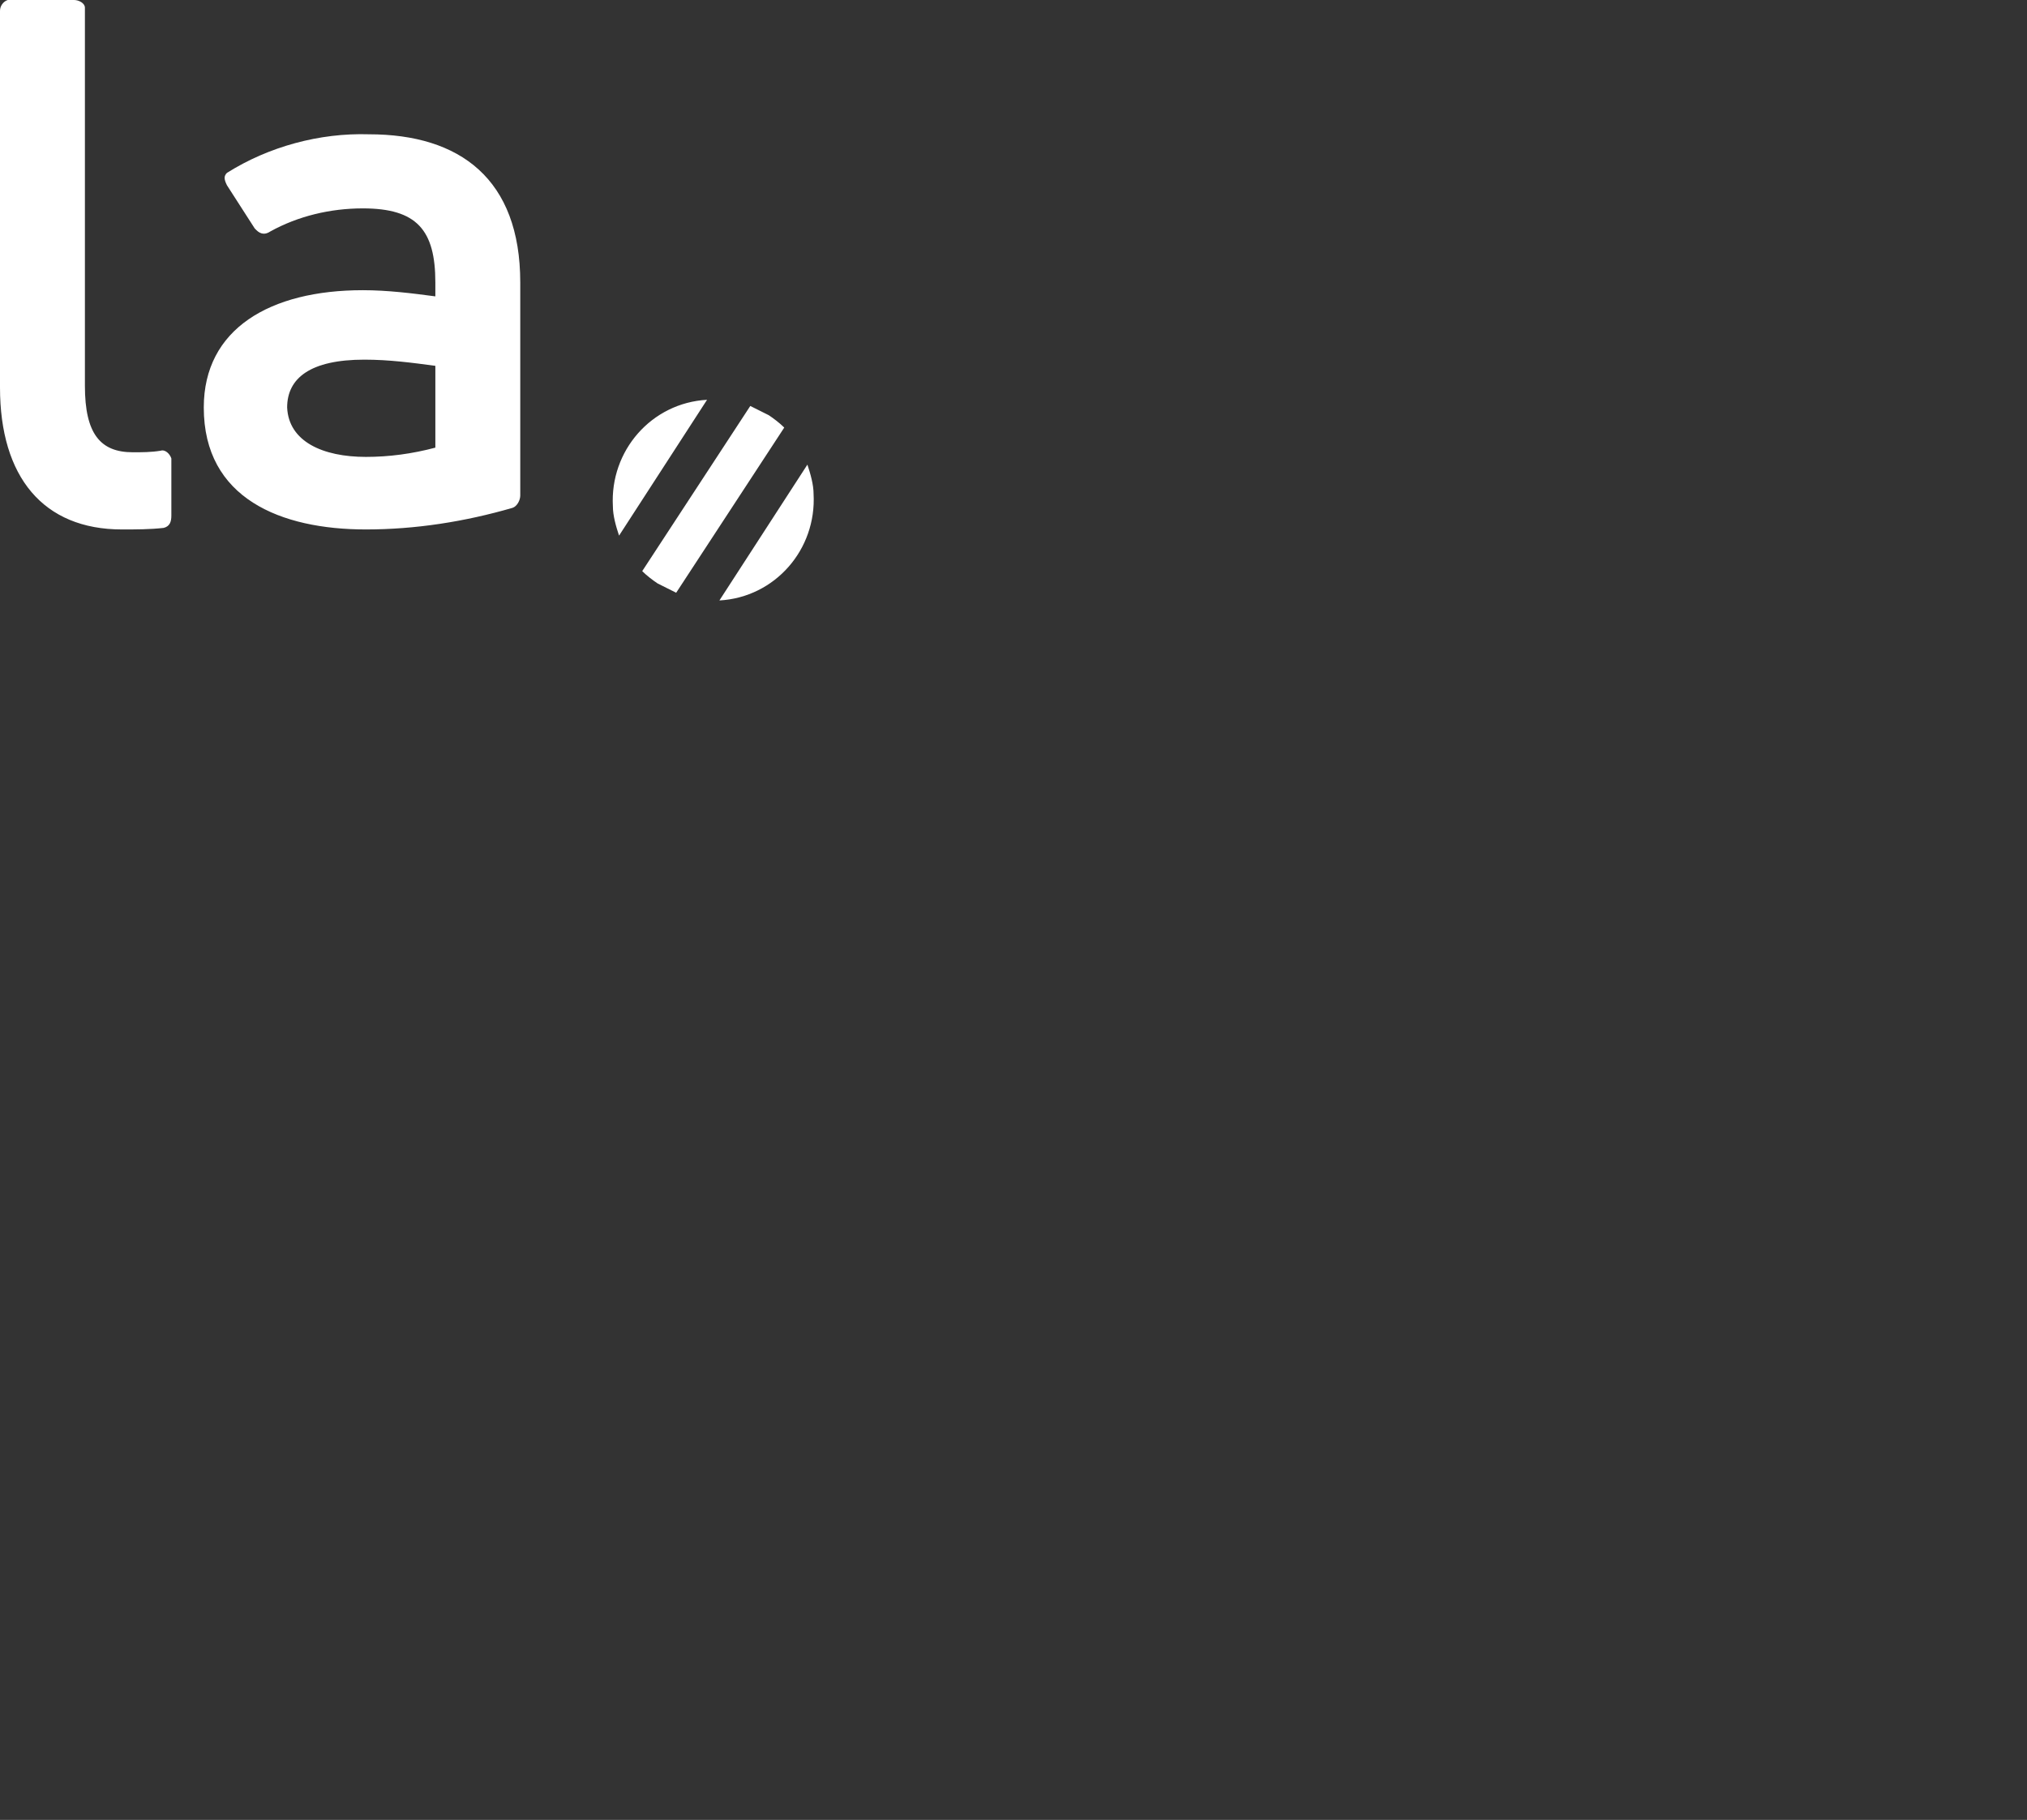 <?xml version="1.0" encoding="UTF-8"?> <svg xmlns="http://www.w3.org/2000/svg" xmlns:xlink="http://www.w3.org/1999/xlink" version="1.1" id="Grupo_1000" x="0px" y="0px" viewBox="0 0 131.3 117.9" style="enable-background:new 0 0 131.3 117.9;" xml:space="preserve"><rect x="0" y="0" width="131.3" height="117.9" fill="#333333" stroke="none"/> <style type="text/css"> .st0{clip-path:url(#SVGID_00000122706073383317062590000006290465706552312495_);} .st1{fill:#FFFFFF;} </style> <g> <defs> <rect id="SVGID_1_" y="0" width="131.3" height="117.9"></rect> </defs> <clipPath id="SVGID_00000083073623042901777510000007166005715661414542_"> <use xlink:href="#SVGID_1_" style="overflow:visible;"></use> </clipPath> <g id="Grupo_966" style="clip-path:url(#SVGID_00000083073623042901777510000007166005715661414542_);"> <path id="Trazado_4858" class="st1" d="M50.8,27.7c-0.3-0.3-0.7-0.6-1-0.8c-0.4-0.2-0.8-0.4-1.2-0.6l-7,10.7 c0.3,0.3,0.7,0.6,1,0.8c0.4,0.2,0.8,0.4,1.2,0.6L50.8,27.7z M52.3,30.1l-5.7,8.8c3.6-0.2,6.3-3.3,6.1-6.9 C52.7,31.4,52.5,30.7,52.3,30.1 M45.8,25.9c-3.6,0.2-6.3,3.3-6.1,6.9c0,0.6,0.2,1.3,0.4,1.9L45.8,25.9z M23.7,29.6 c1.5,0,3-0.2,4.5-0.6v-5.3c-1.5-0.2-3-0.4-4.6-0.4c-3.5,0-5,1.2-5,3.1C18.7,28.6,20.9,29.6,23.7,29.6 M23.9,8.7 c5.9,0,9.8,2.9,9.8,9.6v13.8c0,0.3-0.2,0.7-0.5,0.8c-3.1,0.9-6.3,1.4-9.5,1.4c-5.5,0-10.5-2-10.5-7.9c0-5.1,4.3-7.6,10.3-7.6 c1.6,0,3.2,0.2,4.7,0.4v-0.9c0-3.4-1.2-4.8-4.7-4.8c-2.1,0-4.2,0.5-6,1.5c-0.3,0.2-0.6,0.2-0.9-0.1c0,0,0,0,0,0 c0,0-0.1-0.1-0.1-0.1L14.7,12c-0.2-0.4-0.2-0.6,0-0.8C17.4,9.5,20.7,8.6,23.9,8.7 M7.9,34.3c-5.1,0-7.9-3.4-7.9-9.2V0.7 C0,0.4,0.2,0.1,0.5,0c0.1,0,0.1,0,0.2,0h4.1c0.3,0,0.7,0.2,0.7,0.5c0,0,0,0,0,0c0,0.1,0,0.1,0,0.2V25c0,3.1,1,4.3,3.1,4.3 c0.6,0,1.2,0,1.8-0.1c0.3-0.1,0.6,0.2,0.7,0.5c0,0.1,0,0.1,0,0.2v3.5c0,0.4-0.1,0.7-0.5,0.8C9.7,34.3,8.8,34.3,7.9,34.3"></path> </g> </g> </svg> 